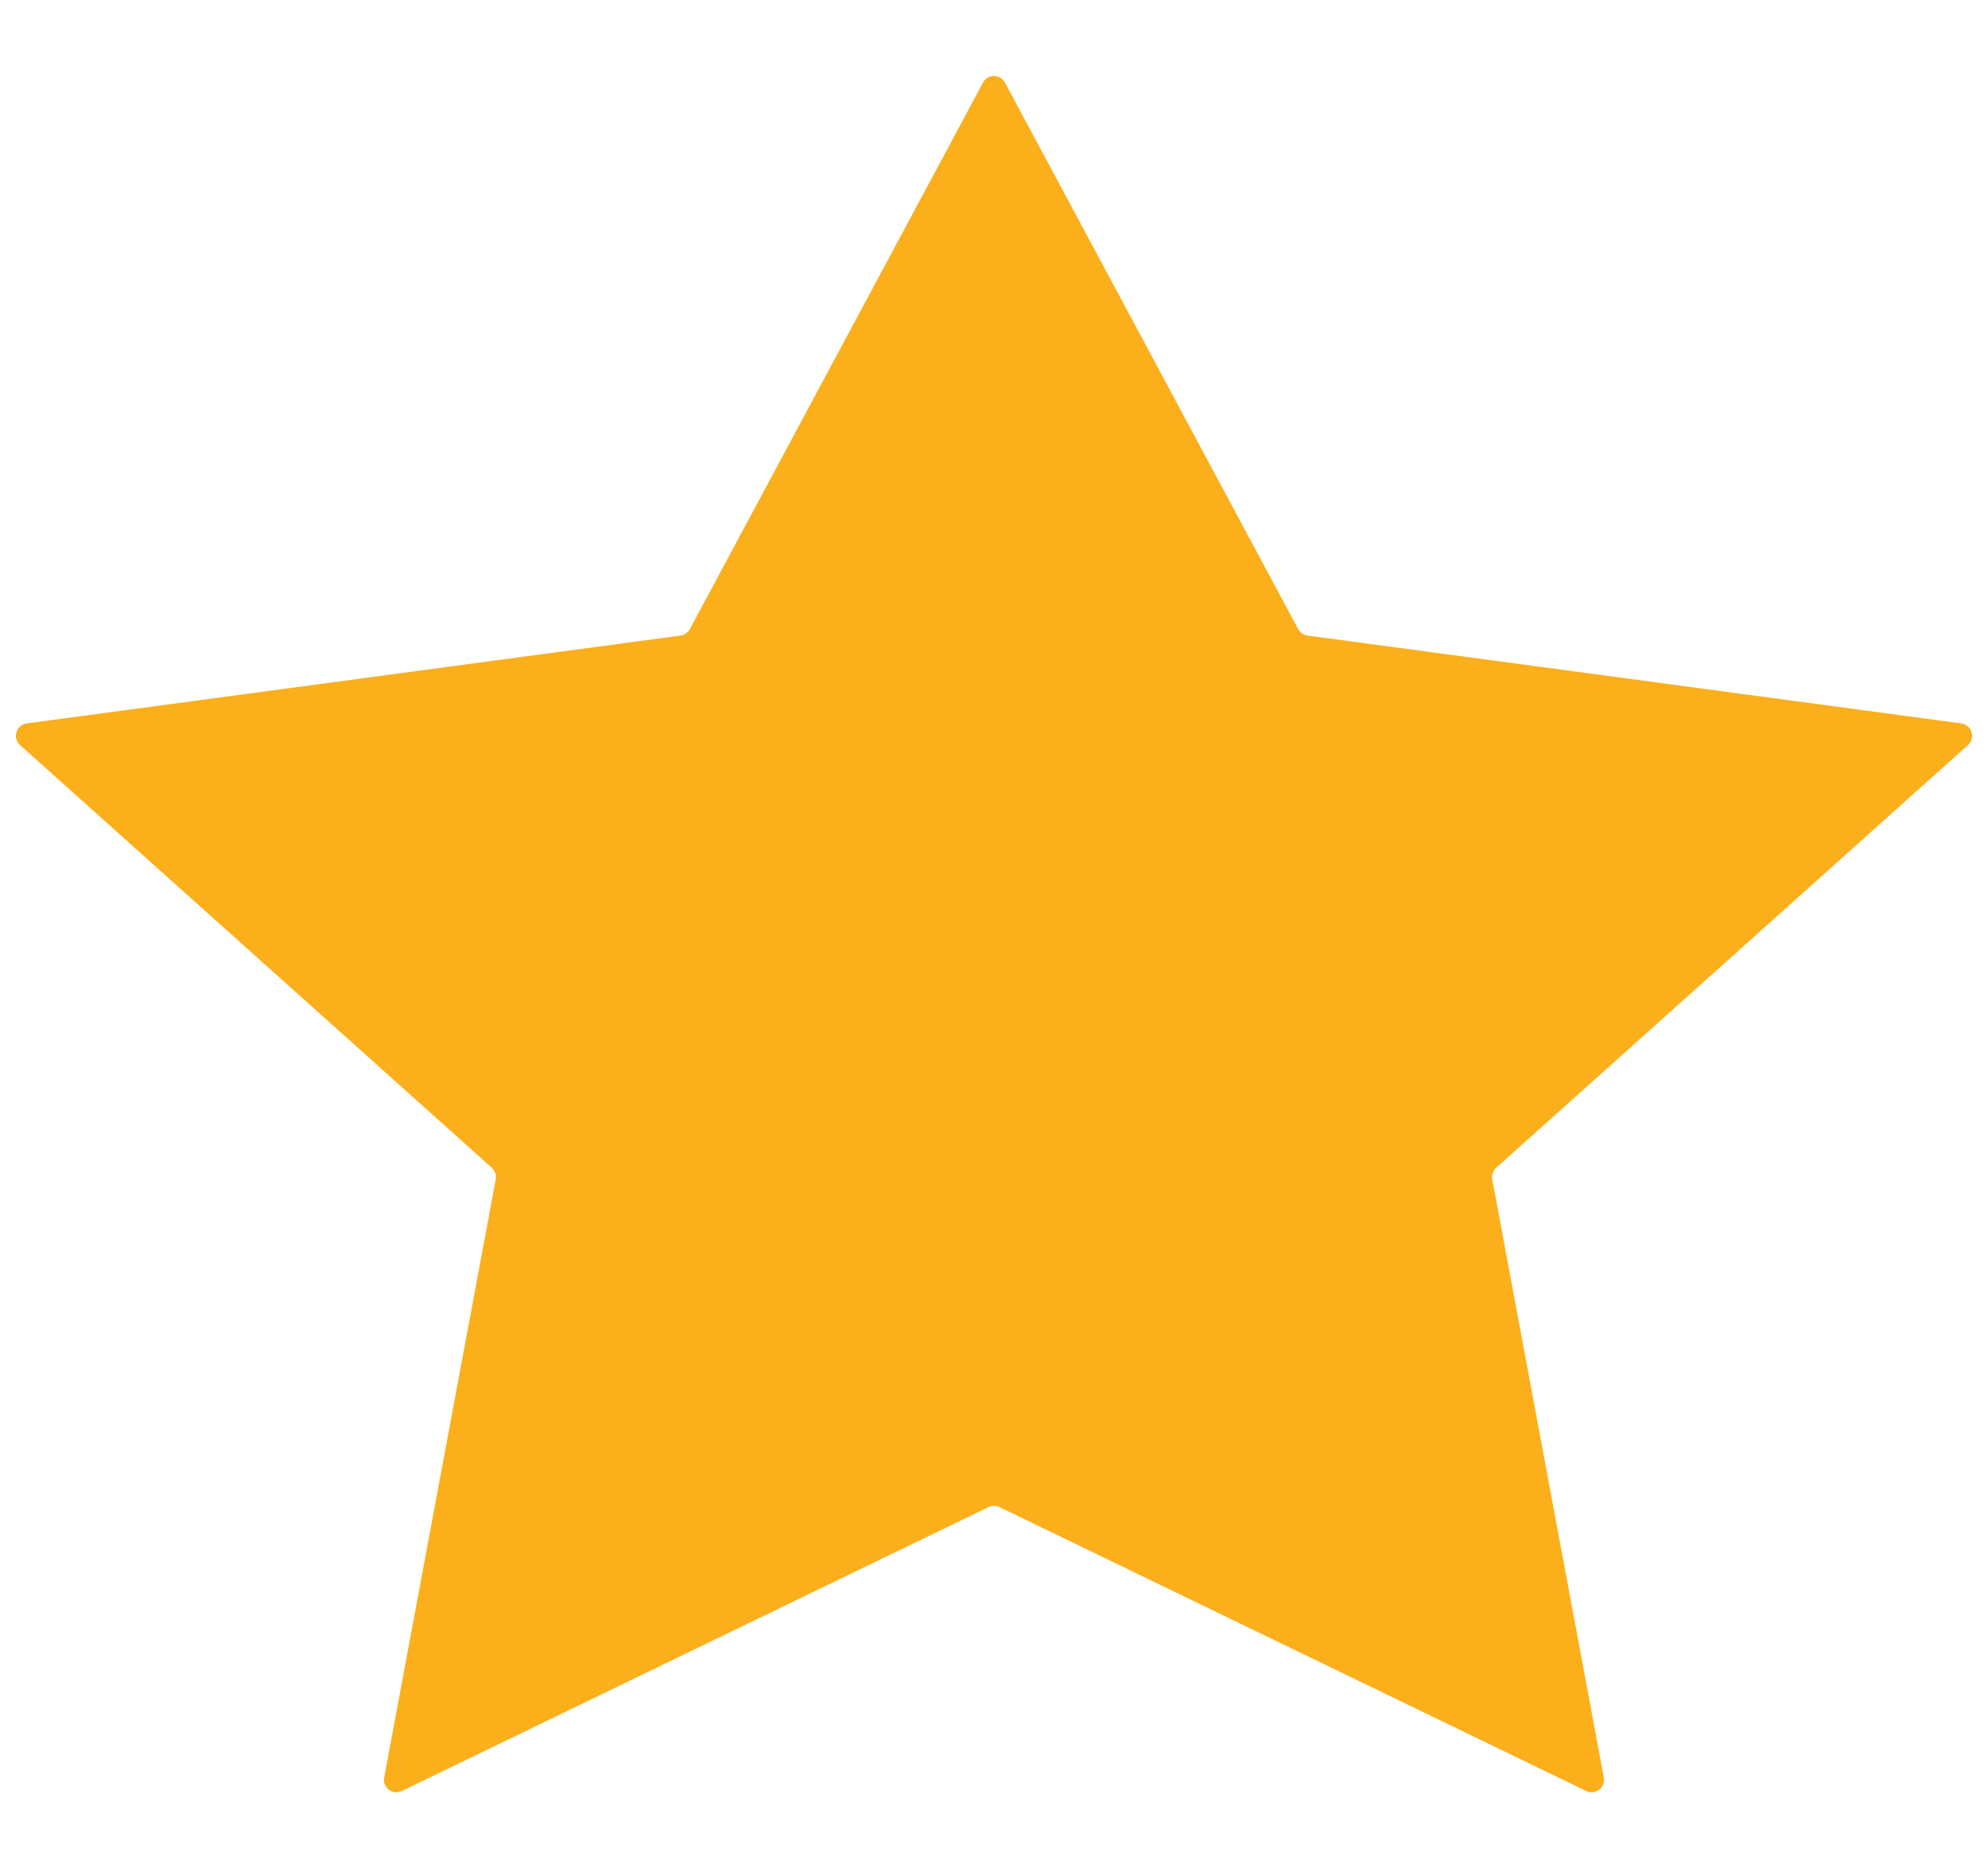 <svg width="16" height="15" viewBox="0 0 16 15" fill="none" xmlns="http://www.w3.org/2000/svg">
<path d="M7.912 0.664C7.95 0.594 8.05 0.594 8.088 0.664L10.448 5.063C10.463 5.091 10.491 5.11 10.523 5.115L15.785 5.822C15.87 5.834 15.902 5.939 15.839 5.996L12.042 9.398C12.016 9.422 12.004 9.457 12.01 9.491L12.908 14.306C12.923 14.386 12.84 14.45 12.766 14.414L8.044 12.129C8.016 12.116 7.984 12.116 7.956 12.129L3.234 14.414C3.16 14.45 3.077 14.386 3.092 14.306L3.99 9.491C3.996 9.457 3.984 9.422 3.958 9.398L0.161 5.996C0.098 5.939 0.13 5.834 0.215 5.822L5.477 5.115C5.509 5.11 5.537 5.091 5.552 5.063L7.912 0.664Z" fill="#FBAF1B"/>
</svg>
